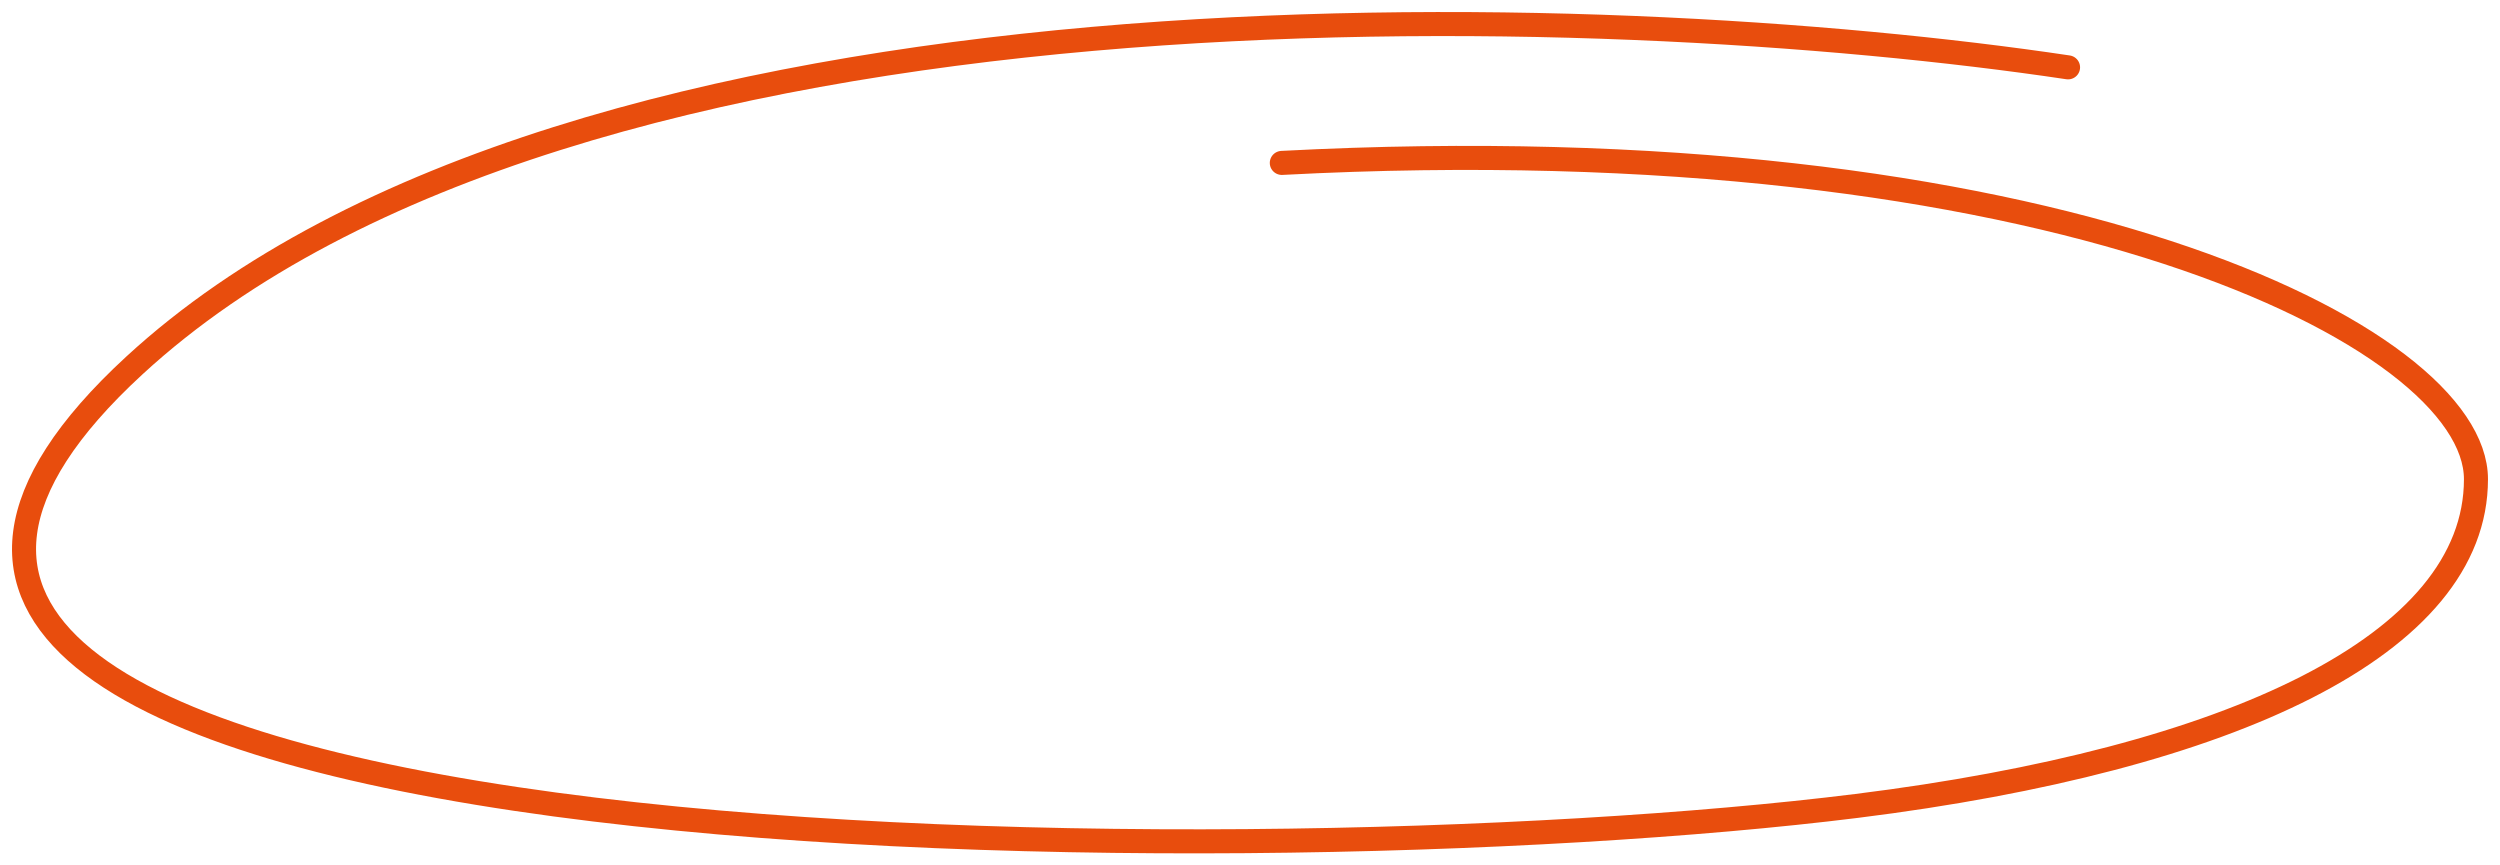 <?xml version="1.0" encoding="UTF-8"?> <svg xmlns="http://www.w3.org/2000/svg" width="104" height="36" viewBox="0 0 104 36" fill="none"> <path d="M86.031 2.802C66.833 -0.073 23.868 -1.618 5.594 15.2C-17.249 36.222 51.182 36.779 77.232 33.527C92.819 31.581 103 26.821 103 19.934C103 14.004 85.32 5.093 53.323 6.777" stroke="#E84D0D" stroke-linecap="round"></path> </svg> 